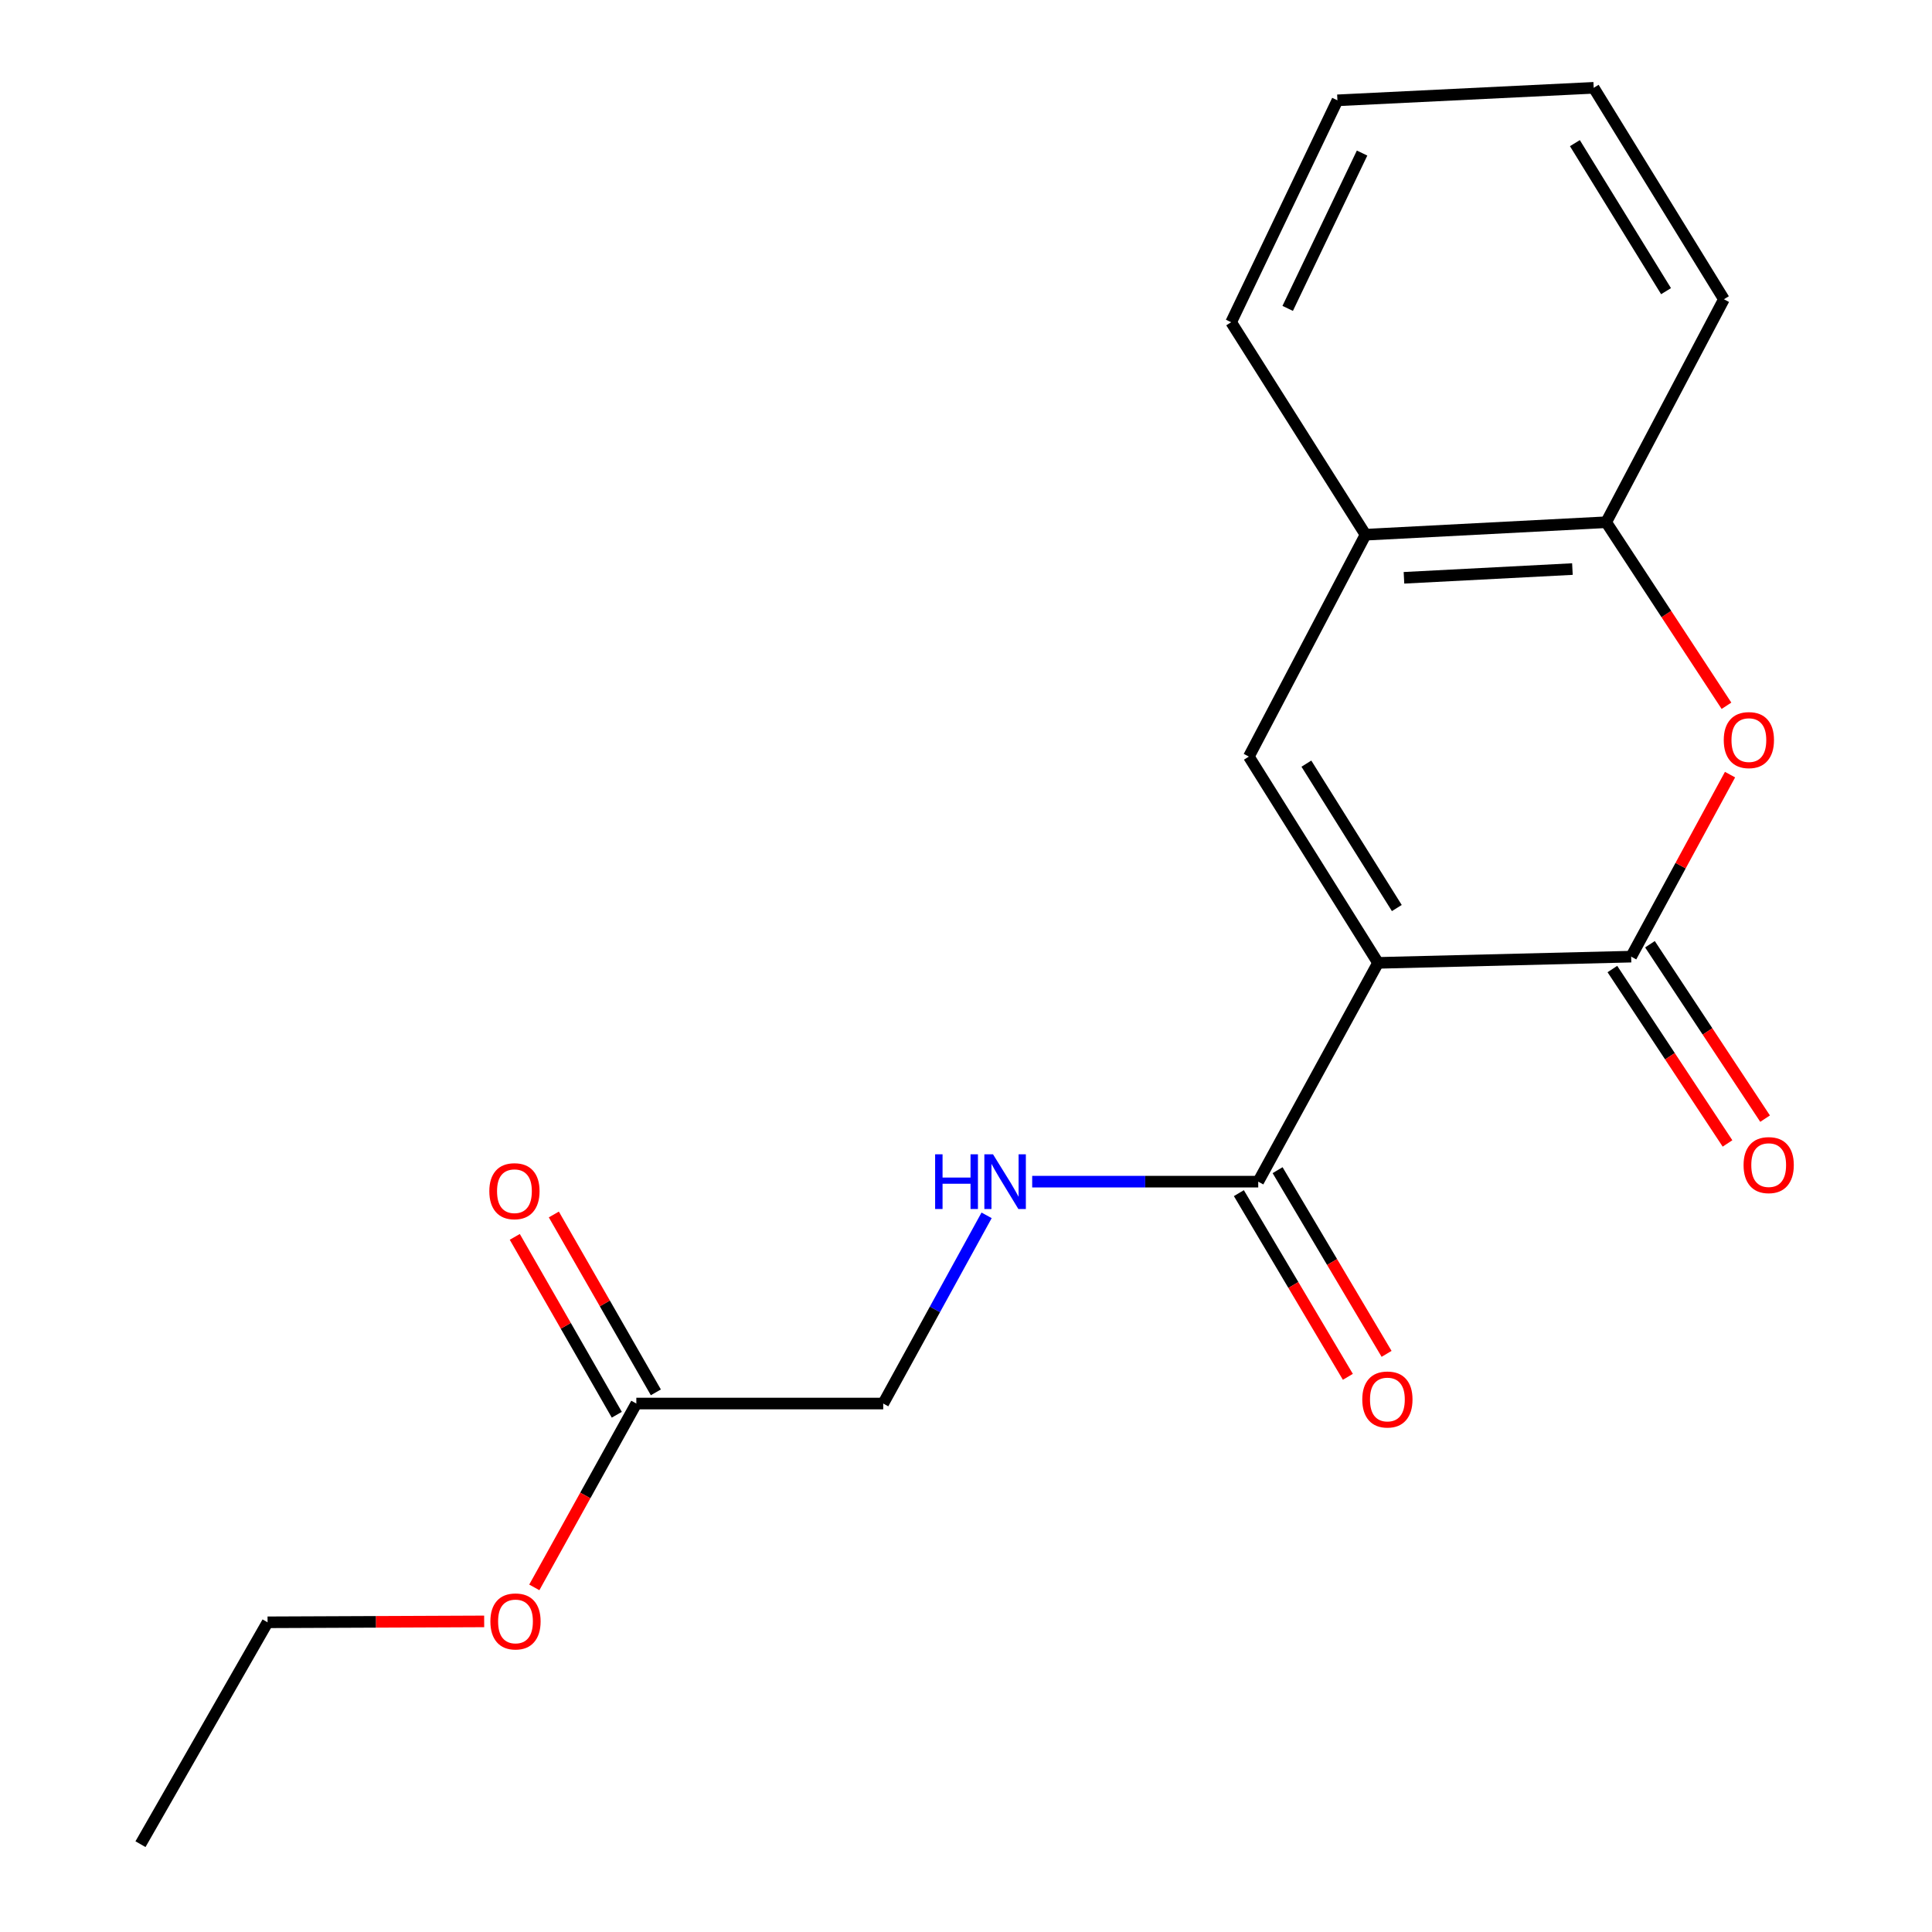 <?xml version='1.0' encoding='iso-8859-1'?>
<svg version='1.1' baseProfile='full'
              xmlns='http://www.w3.org/2000/svg'
                      xmlns:rdkit='http://www.rdkit.org/xml'
                      xmlns:xlink='http://www.w3.org/1999/xlink'
                  xml:space='preserve'
width='1000px' height='1000px' viewBox='0 0 1000 1000'>
<!-- END OF HEADER -->
<rect style='opacity:1.0;fill:#FFFFFF;stroke:none' width='1000' height='1000' x='0' y='0'> </rect>
<path class='bond-0' d='M 713.272,498.382 L 844.289,495.158' style='fill:none;fill-rule:evenodd;stroke:#000000;stroke-width:6px;stroke-linecap:butt;stroke-linejoin:miter;stroke-opacity:1' />
<path class='bond-1' d='M 713.272,498.382 L 646.404,391.613' style='fill:none;fill-rule:evenodd;stroke:#000000;stroke-width:6px;stroke-linecap:butt;stroke-linejoin:miter;stroke-opacity:1' />
<path class='bond-1' d='M 722.992,469.997 L 676.184,395.26' style='fill:none;fill-rule:evenodd;stroke:#000000;stroke-width:6px;stroke-linecap:butt;stroke-linejoin:miter;stroke-opacity:1' />
<path class='bond-3' d='M 713.272,498.382 L 651.259,611.623' style='fill:none;fill-rule:evenodd;stroke:#000000;stroke-width:6px;stroke-linecap:butt;stroke-linejoin:miter;stroke-opacity:1' />
<path class='bond-2' d='M 844.289,495.158 L 869.876,448.05' style='fill:none;fill-rule:evenodd;stroke:#000000;stroke-width:6px;stroke-linecap:butt;stroke-linejoin:miter;stroke-opacity:1' />
<path class='bond-2' d='M 869.876,448.05 L 895.464,400.942' style='fill:none;fill-rule:evenodd;stroke:#FF0000;stroke-width:6px;stroke-linecap:butt;stroke-linejoin:miter;stroke-opacity:1' />
<path class='bond-7' d='M 834.565,501.578 L 864.362,546.711' style='fill:none;fill-rule:evenodd;stroke:#000000;stroke-width:6px;stroke-linecap:butt;stroke-linejoin:miter;stroke-opacity:1' />
<path class='bond-7' d='M 864.362,546.711 L 894.158,591.845' style='fill:none;fill-rule:evenodd;stroke:#FF0000;stroke-width:6px;stroke-linecap:butt;stroke-linejoin:miter;stroke-opacity:1' />
<path class='bond-7' d='M 854.013,488.739 L 883.809,533.872' style='fill:none;fill-rule:evenodd;stroke:#000000;stroke-width:6px;stroke-linecap:butt;stroke-linejoin:miter;stroke-opacity:1' />
<path class='bond-7' d='M 883.809,533.872 L 913.606,579.006' style='fill:none;fill-rule:evenodd;stroke:#FF0000;stroke-width:6px;stroke-linecap:butt;stroke-linejoin:miter;stroke-opacity:1' />
<path class='bond-4' d='M 646.404,391.613 L 706.799,276.767' style='fill:none;fill-rule:evenodd;stroke:#000000;stroke-width:6px;stroke-linecap:butt;stroke-linejoin:miter;stroke-opacity:1' />
<path class='bond-19' d='M 893.621,365.303 L 862.488,317.805' style='fill:none;fill-rule:evenodd;stroke:#FF0000;stroke-width:6px;stroke-linecap:butt;stroke-linejoin:miter;stroke-opacity:1' />
<path class='bond-19' d='M 862.488,317.805 L 831.356,270.306' style='fill:none;fill-rule:evenodd;stroke:#000000;stroke-width:6px;stroke-linecap:butt;stroke-linejoin:miter;stroke-opacity:1' />
<path class='bond-6' d='M 651.259,611.623 L 592.759,611.623' style='fill:none;fill-rule:evenodd;stroke:#000000;stroke-width:6px;stroke-linecap:butt;stroke-linejoin:miter;stroke-opacity:1' />
<path class='bond-6' d='M 592.759,611.623 L 534.258,611.623' style='fill:none;fill-rule:evenodd;stroke:#0000FF;stroke-width:6px;stroke-linecap:butt;stroke-linejoin:miter;stroke-opacity:1' />
<path class='bond-9' d='M 641.239,617.569 L 669.446,665.107' style='fill:none;fill-rule:evenodd;stroke:#000000;stroke-width:6px;stroke-linecap:butt;stroke-linejoin:miter;stroke-opacity:1' />
<path class='bond-9' d='M 669.446,665.107 L 697.653,712.645' style='fill:none;fill-rule:evenodd;stroke:#FF0000;stroke-width:6px;stroke-linecap:butt;stroke-linejoin:miter;stroke-opacity:1' />
<path class='bond-9' d='M 661.28,605.677 L 689.487,653.216' style='fill:none;fill-rule:evenodd;stroke:#000000;stroke-width:6px;stroke-linecap:butt;stroke-linejoin:miter;stroke-opacity:1' />
<path class='bond-9' d='M 689.487,653.216 L 717.694,700.754' style='fill:none;fill-rule:evenodd;stroke:#FF0000;stroke-width:6px;stroke-linecap:butt;stroke-linejoin:miter;stroke-opacity:1' />
<path class='bond-5' d='M 706.799,276.767 L 831.356,270.306' style='fill:none;fill-rule:evenodd;stroke:#000000;stroke-width:6px;stroke-linecap:butt;stroke-linejoin:miter;stroke-opacity:1' />
<path class='bond-5' d='M 726.69,299.07 L 813.879,294.547' style='fill:none;fill-rule:evenodd;stroke:#000000;stroke-width:6px;stroke-linecap:butt;stroke-linejoin:miter;stroke-opacity:1' />
<path class='bond-13' d='M 706.799,276.767 L 637.238,166.787' style='fill:none;fill-rule:evenodd;stroke:#000000;stroke-width:6px;stroke-linecap:butt;stroke-linejoin:miter;stroke-opacity:1' />
<path class='bond-14' d='M 831.356,270.306 L 892.294,154.903' style='fill:none;fill-rule:evenodd;stroke:#000000;stroke-width:6px;stroke-linecap:butt;stroke-linejoin:miter;stroke-opacity:1' />
<path class='bond-11' d='M 510.665,629.059 L 483.91,677.765' style='fill:none;fill-rule:evenodd;stroke:#0000FF;stroke-width:6px;stroke-linecap:butt;stroke-linejoin:miter;stroke-opacity:1' />
<path class='bond-11' d='M 483.91,677.765 L 457.155,726.47' style='fill:none;fill-rule:evenodd;stroke:#000000;stroke-width:6px;stroke-linecap:butt;stroke-linejoin:miter;stroke-opacity:1' />
<path class='bond-8' d='M 329.362,726.47 L 457.155,726.47' style='fill:none;fill-rule:evenodd;stroke:#000000;stroke-width:6px;stroke-linecap:butt;stroke-linejoin:miter;stroke-opacity:1' />
<path class='bond-10' d='M 339.469,720.673 L 313.067,674.642' style='fill:none;fill-rule:evenodd;stroke:#000000;stroke-width:6px;stroke-linecap:butt;stroke-linejoin:miter;stroke-opacity:1' />
<path class='bond-10' d='M 313.067,674.642 L 286.666,628.611' style='fill:none;fill-rule:evenodd;stroke:#FF0000;stroke-width:6px;stroke-linecap:butt;stroke-linejoin:miter;stroke-opacity:1' />
<path class='bond-10' d='M 319.255,732.267 L 292.853,686.236' style='fill:none;fill-rule:evenodd;stroke:#000000;stroke-width:6px;stroke-linecap:butt;stroke-linejoin:miter;stroke-opacity:1' />
<path class='bond-10' d='M 292.853,686.236 L 266.451,640.205' style='fill:none;fill-rule:evenodd;stroke:#FF0000;stroke-width:6px;stroke-linecap:butt;stroke-linejoin:miter;stroke-opacity:1' />
<path class='bond-12' d='M 329.362,726.47 L 302.958,774.048' style='fill:none;fill-rule:evenodd;stroke:#000000;stroke-width:6px;stroke-linecap:butt;stroke-linejoin:miter;stroke-opacity:1' />
<path class='bond-12' d='M 302.958,774.048 L 276.554,821.626' style='fill:none;fill-rule:evenodd;stroke:#FF0000;stroke-width:6px;stroke-linecap:butt;stroke-linejoin:miter;stroke-opacity:1' />
<path class='bond-15' d='M 250.61,839.235 L 194.552,839.467' style='fill:none;fill-rule:evenodd;stroke:#FF0000;stroke-width:6px;stroke-linecap:butt;stroke-linejoin:miter;stroke-opacity:1' />
<path class='bond-15' d='M 194.552,839.467 L 138.494,839.699' style='fill:none;fill-rule:evenodd;stroke:#000000;stroke-width:6px;stroke-linecap:butt;stroke-linejoin:miter;stroke-opacity:1' />
<path class='bond-18' d='M 637.238,166.787 L 692.247,51.928' style='fill:none;fill-rule:evenodd;stroke:#000000;stroke-width:6px;stroke-linecap:butt;stroke-linejoin:miter;stroke-opacity:1' />
<path class='bond-18' d='M 666.507,159.624 L 705.013,79.222' style='fill:none;fill-rule:evenodd;stroke:#000000;stroke-width:6px;stroke-linecap:butt;stroke-linejoin:miter;stroke-opacity:1' />
<path class='bond-20' d='M 892.294,154.903 L 824.895,45.455' style='fill:none;fill-rule:evenodd;stroke:#000000;stroke-width:6px;stroke-linecap:butt;stroke-linejoin:miter;stroke-opacity:1' />
<path class='bond-20' d='M 862.341,150.705 L 815.162,74.091' style='fill:none;fill-rule:evenodd;stroke:#000000;stroke-width:6px;stroke-linecap:butt;stroke-linejoin:miter;stroke-opacity:1' />
<path class='bond-16' d='M 138.494,839.699 L 72.714,954.545' style='fill:none;fill-rule:evenodd;stroke:#000000;stroke-width:6px;stroke-linecap:butt;stroke-linejoin:miter;stroke-opacity:1' />
<path class='bond-17' d='M 824.895,45.455 L 692.247,51.928' style='fill:none;fill-rule:evenodd;stroke:#000000;stroke-width:6px;stroke-linecap:butt;stroke-linejoin:miter;stroke-opacity:1' />
<path  class='atom-3' d='M 892.214 383.071
Q 892.214 376.271, 895.574 372.471
Q 898.934 368.671, 905.214 368.671
Q 911.494 368.671, 914.854 372.471
Q 918.214 376.271, 918.214 383.071
Q 918.214 389.951, 914.814 393.871
Q 911.414 397.751, 905.214 397.751
Q 898.974 397.751, 895.574 393.871
Q 892.214 389.991, 892.214 383.071
M 905.214 394.551
Q 909.534 394.551, 911.854 391.671
Q 914.214 388.751, 914.214 383.071
Q 914.214 377.511, 911.854 374.711
Q 909.534 371.871, 905.214 371.871
Q 900.894 371.871, 898.534 374.671
Q 896.214 377.471, 896.214 383.071
Q 896.214 388.791, 898.534 391.671
Q 900.894 394.551, 905.214 394.551
' fill='#FF0000'/>
<path  class='atom-7' d='M 484.022 597.463
L 487.862 597.463
L 487.862 609.503
L 502.342 609.503
L 502.342 597.463
L 506.182 597.463
L 506.182 625.783
L 502.342 625.783
L 502.342 612.703
L 487.862 612.703
L 487.862 625.783
L 484.022 625.783
L 484.022 597.463
' fill='#0000FF'/>
<path  class='atom-7' d='M 513.982 597.463
L 523.262 612.463
Q 524.182 613.943, 525.662 616.623
Q 527.142 619.303, 527.222 619.463
L 527.222 597.463
L 530.982 597.463
L 530.982 625.783
L 527.102 625.783
L 517.142 609.383
Q 515.982 607.463, 514.742 605.263
Q 513.542 603.063, 513.182 602.383
L 513.182 625.783
L 509.502 625.783
L 509.502 597.463
L 513.982 597.463
' fill='#0000FF'/>
<path  class='atom-8' d='M 902.468 603.055
Q 902.468 596.255, 905.828 592.455
Q 909.188 588.655, 915.468 588.655
Q 921.748 588.655, 925.108 592.455
Q 928.468 596.255, 928.468 603.055
Q 928.468 609.935, 925.068 613.855
Q 921.668 617.735, 915.468 617.735
Q 909.228 617.735, 905.828 613.855
Q 902.468 609.975, 902.468 603.055
M 915.468 614.535
Q 919.788 614.535, 922.108 611.655
Q 924.468 608.735, 924.468 603.055
Q 924.468 597.495, 922.108 594.695
Q 919.788 591.855, 915.468 591.855
Q 911.148 591.855, 908.788 594.655
Q 906.468 597.455, 906.468 603.055
Q 906.468 608.775, 908.788 611.655
Q 911.148 614.535, 915.468 614.535
' fill='#FF0000'/>
<path  class='atom-10' d='M 705.114 724.375
Q 705.114 717.575, 708.474 713.775
Q 711.834 709.975, 718.114 709.975
Q 724.394 709.975, 727.754 713.775
Q 731.114 717.575, 731.114 724.375
Q 731.114 731.255, 727.714 735.175
Q 724.314 739.055, 718.114 739.055
Q 711.874 739.055, 708.474 735.175
Q 705.114 731.295, 705.114 724.375
M 718.114 735.855
Q 722.434 735.855, 724.754 732.975
Q 727.114 730.055, 727.114 724.375
Q 727.114 718.815, 724.754 716.015
Q 722.434 713.175, 718.114 713.175
Q 713.794 713.175, 711.434 715.975
Q 709.114 718.775, 709.114 724.375
Q 709.114 730.095, 711.434 732.975
Q 713.794 735.855, 718.114 735.855
' fill='#FF0000'/>
<path  class='atom-11' d='M 253.274 616.558
Q 253.274 609.758, 256.634 605.958
Q 259.994 602.158, 266.274 602.158
Q 272.554 602.158, 275.914 605.958
Q 279.274 609.758, 279.274 616.558
Q 279.274 623.438, 275.874 627.358
Q 272.474 631.238, 266.274 631.238
Q 260.034 631.238, 256.634 627.358
Q 253.274 623.478, 253.274 616.558
M 266.274 628.038
Q 270.594 628.038, 272.914 625.158
Q 275.274 622.238, 275.274 616.558
Q 275.274 610.998, 272.914 608.198
Q 270.594 605.358, 266.274 605.358
Q 261.954 605.358, 259.594 608.158
Q 257.274 610.958, 257.274 616.558
Q 257.274 622.278, 259.594 625.158
Q 261.954 628.038, 266.274 628.038
' fill='#FF0000'/>
<path  class='atom-13' d='M 253.818 839.248
Q 253.818 832.448, 257.178 828.648
Q 260.538 824.848, 266.818 824.848
Q 273.098 824.848, 276.458 828.648
Q 279.818 832.448, 279.818 839.248
Q 279.818 846.128, 276.418 850.048
Q 273.018 853.928, 266.818 853.928
Q 260.578 853.928, 257.178 850.048
Q 253.818 846.168, 253.818 839.248
M 266.818 850.728
Q 271.138 850.728, 273.458 847.848
Q 275.818 844.928, 275.818 839.248
Q 275.818 833.688, 273.458 830.888
Q 271.138 828.048, 266.818 828.048
Q 262.498 828.048, 260.138 830.848
Q 257.818 833.648, 257.818 839.248
Q 257.818 844.968, 260.138 847.848
Q 262.498 850.728, 266.818 850.728
' fill='#FF0000'/>
</svg>
